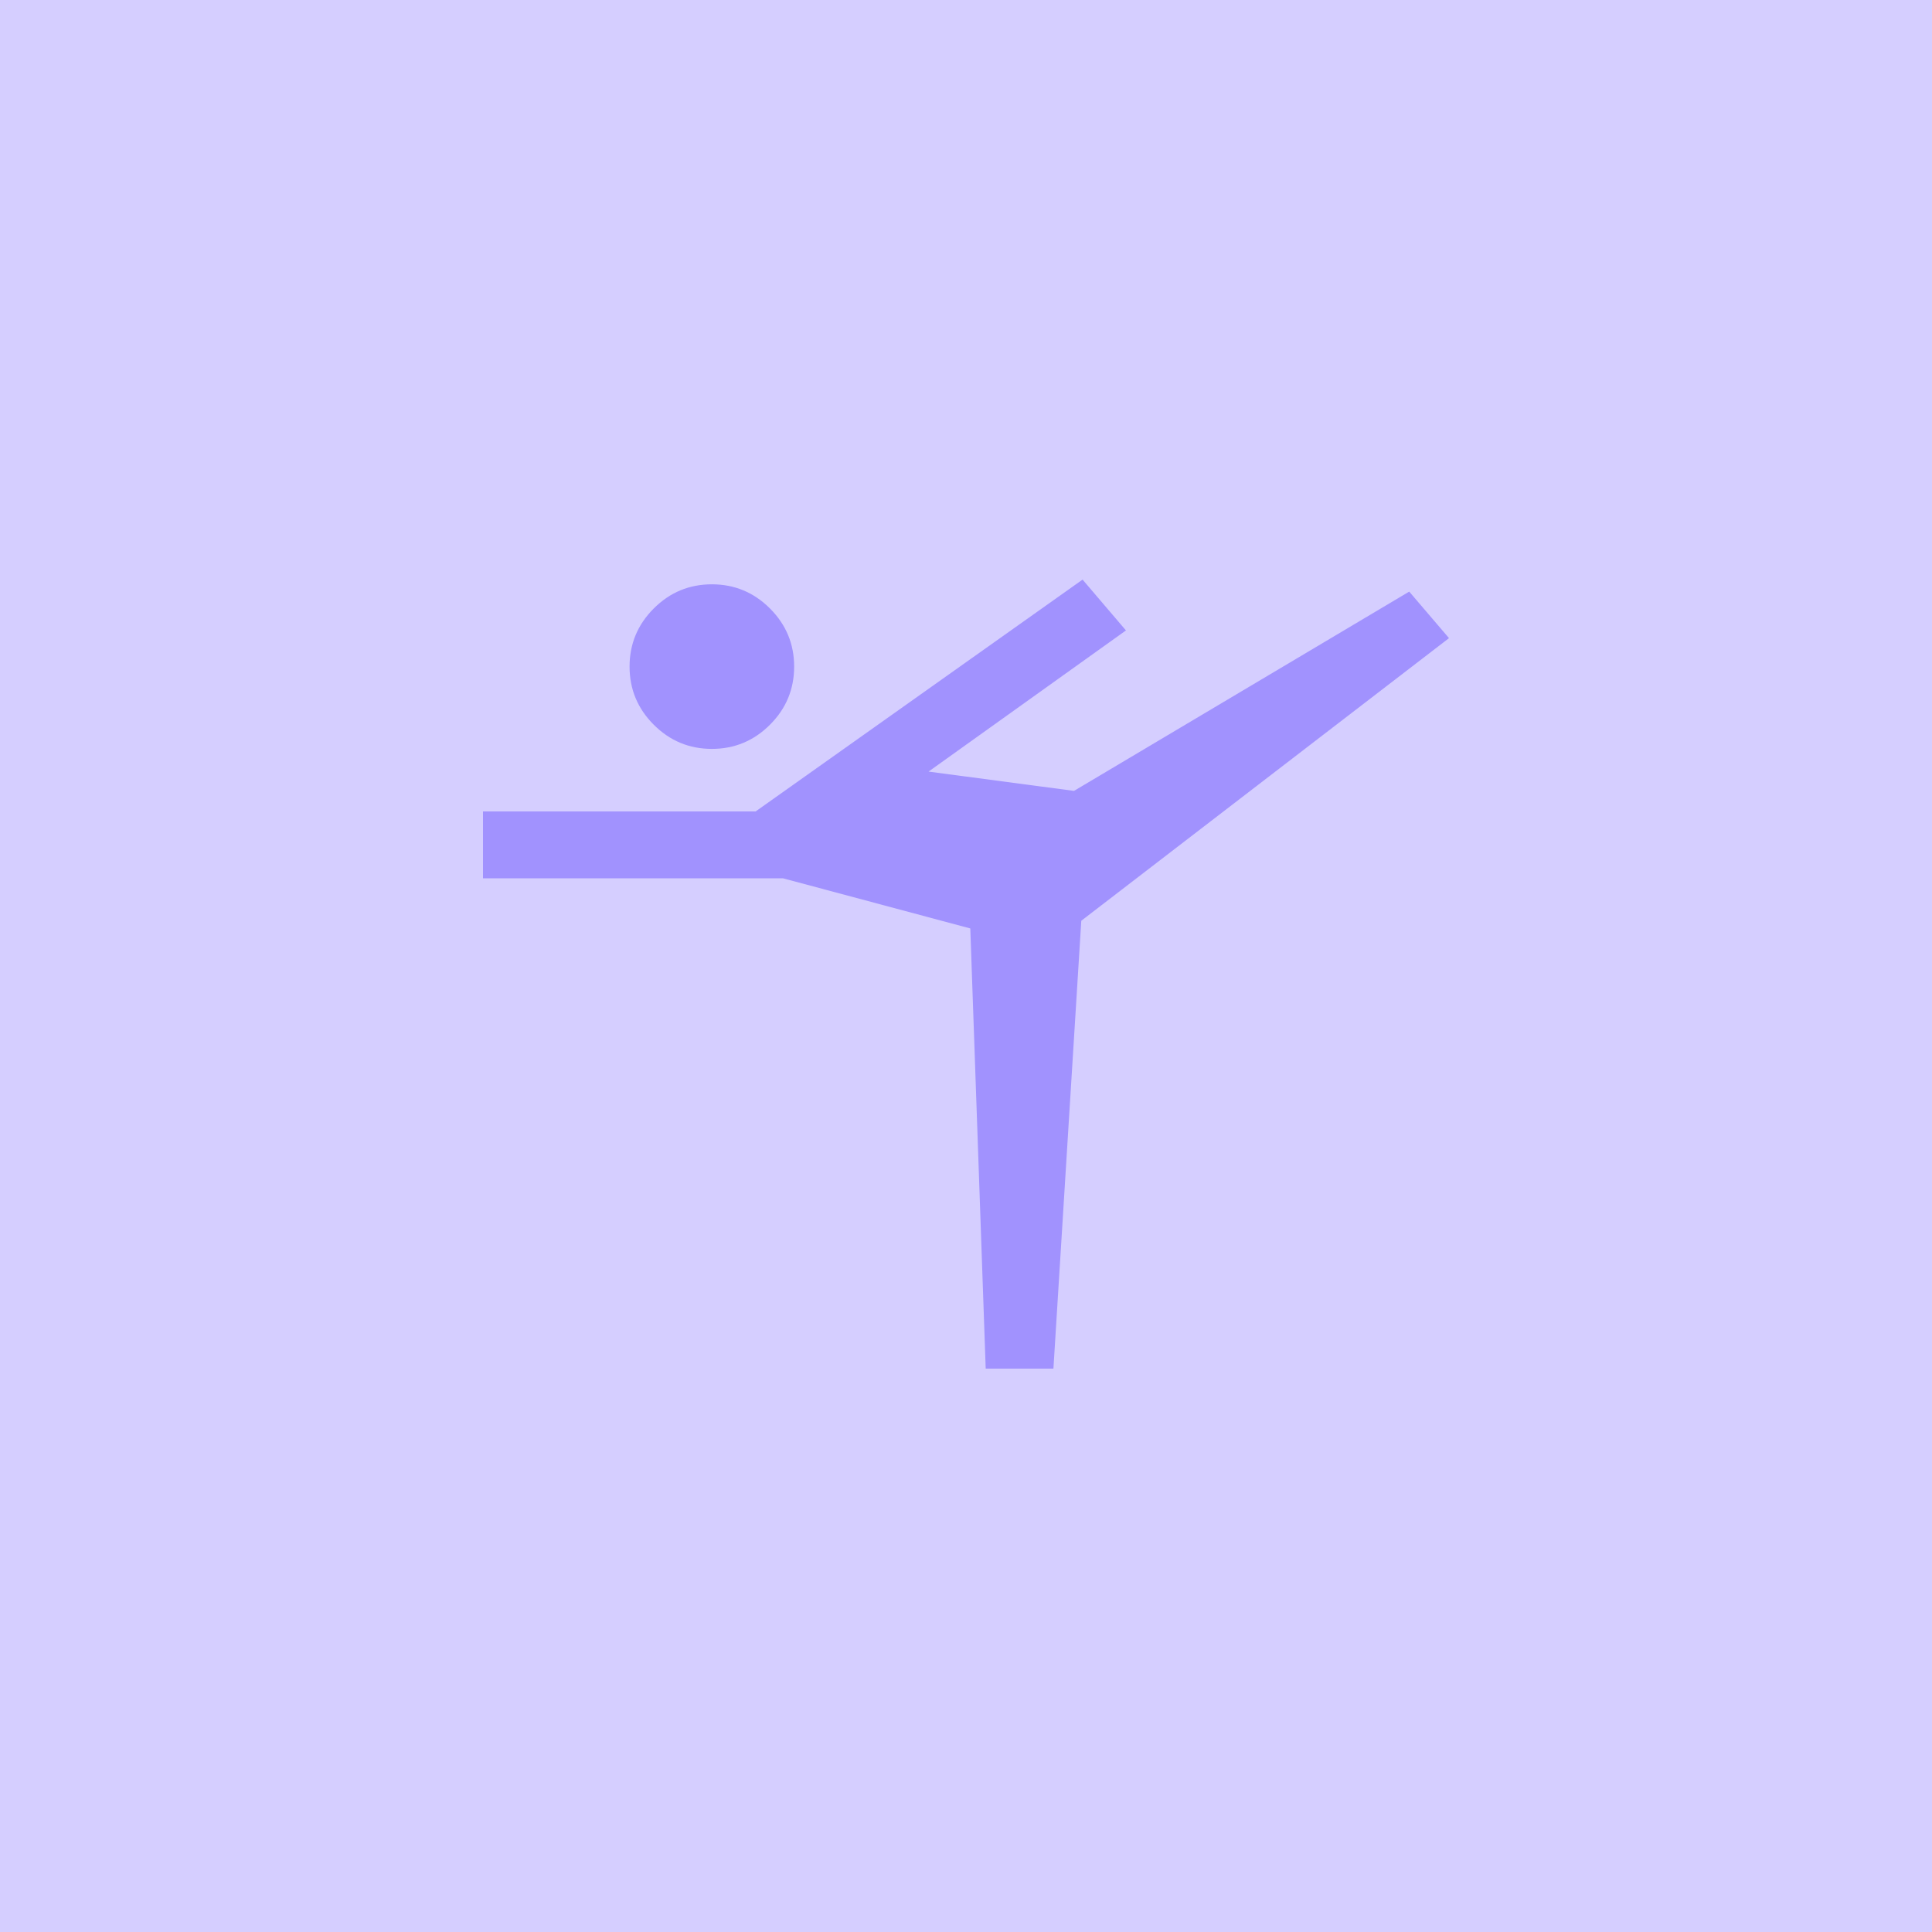 <svg width="80" height="80" viewBox="0 0 80 80" fill="none" xmlns="http://www.w3.org/2000/svg">
<rect width="80" height="80" fill="#D5CEFF"/>
<path d="M40.816 56.671L40.178 38.445L32.422 36.369H20V33.601H31.287L44.827 24L46.623 26.105L38.449 31.95L44.472 32.749L58.353 24.497L60 26.424L44.774 38.126L43.62 56.671L40.816 56.671ZM29.477 31.01C28.54 31.01 27.737 30.676 27.07 30.009C26.403 29.342 26.069 28.54 26.069 27.602C26.069 26.666 26.403 25.863 27.07 25.196C27.737 24.529 28.54 24.195 29.477 24.195C30.413 24.195 31.216 24.529 31.883 25.196C32.55 25.863 32.884 26.666 32.884 27.602C32.884 28.54 32.55 29.342 31.883 30.009C31.216 30.676 30.413 31.01 29.477 31.01Z" fill="#A192FE"/>
</svg>
